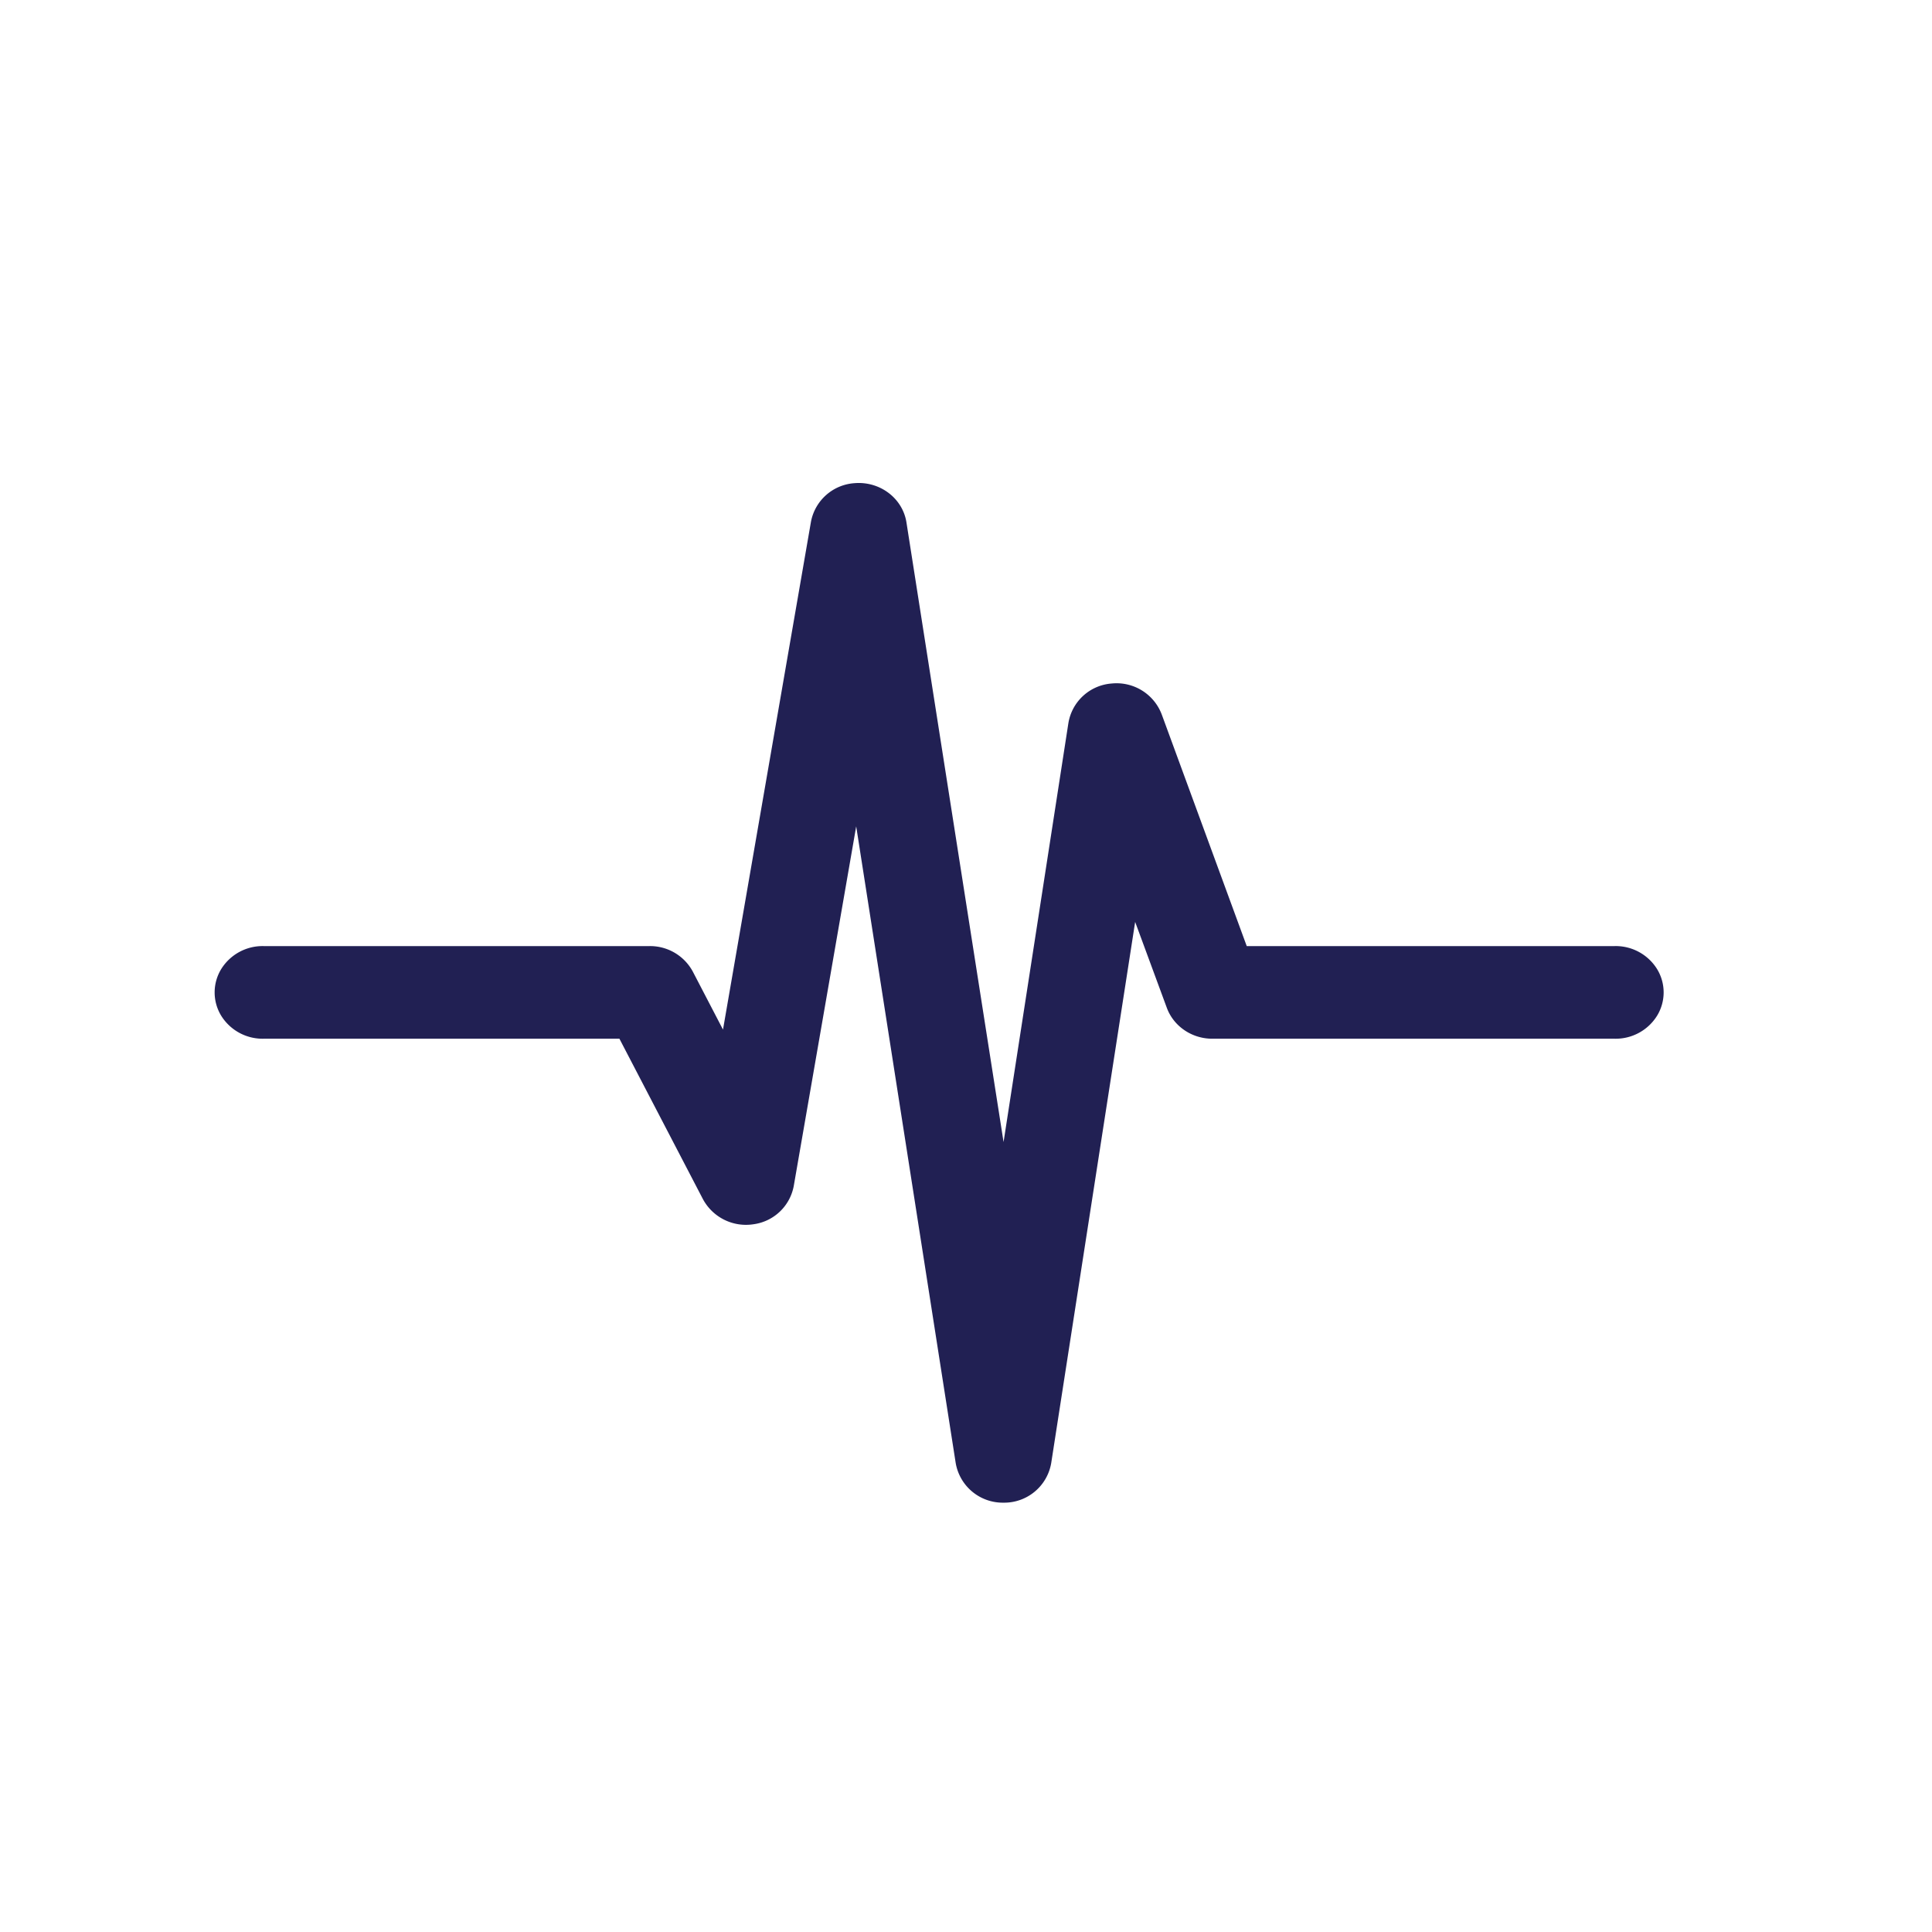 <svg width='36' height='36' fill='none' xmlns='http://www.w3.org/2000/svg'><path fill-rule='evenodd' clip-rule='evenodd' d='M15.926 9.003a.886.886 0 0 0-.815.72l-1.639 9.462-.562-1.08a.904.904 0 0 0-.805-.476H4.91a.907.907 0 0 0-.788.428.834.834 0 0 0 0 .87.908.908 0 0 0 .788.428h6.632l1.555 2.987a.91.91 0 0 0 .944.47.882.882 0 0 0 .751-.722l1.162-6.692 1.854 11.863a.889.889 0 0 0 .89.739.888.888 0 0 0 .89-.739l1.564-10.082.59 1.6c.128.347.47.578.852.576h7.494a.908.908 0 0 0 .789-.428.834.834 0 0 0 0-.87.907.907 0 0 0-.79-.428h-6.856L21.65 13.32a.9.9 0 0 0-.934-.584.884.884 0 0 0-.808.737L18.7 21.28 16.89 9.732c-.072-.449-.494-.767-.965-.729Z' fill='#212053'/></svg>
